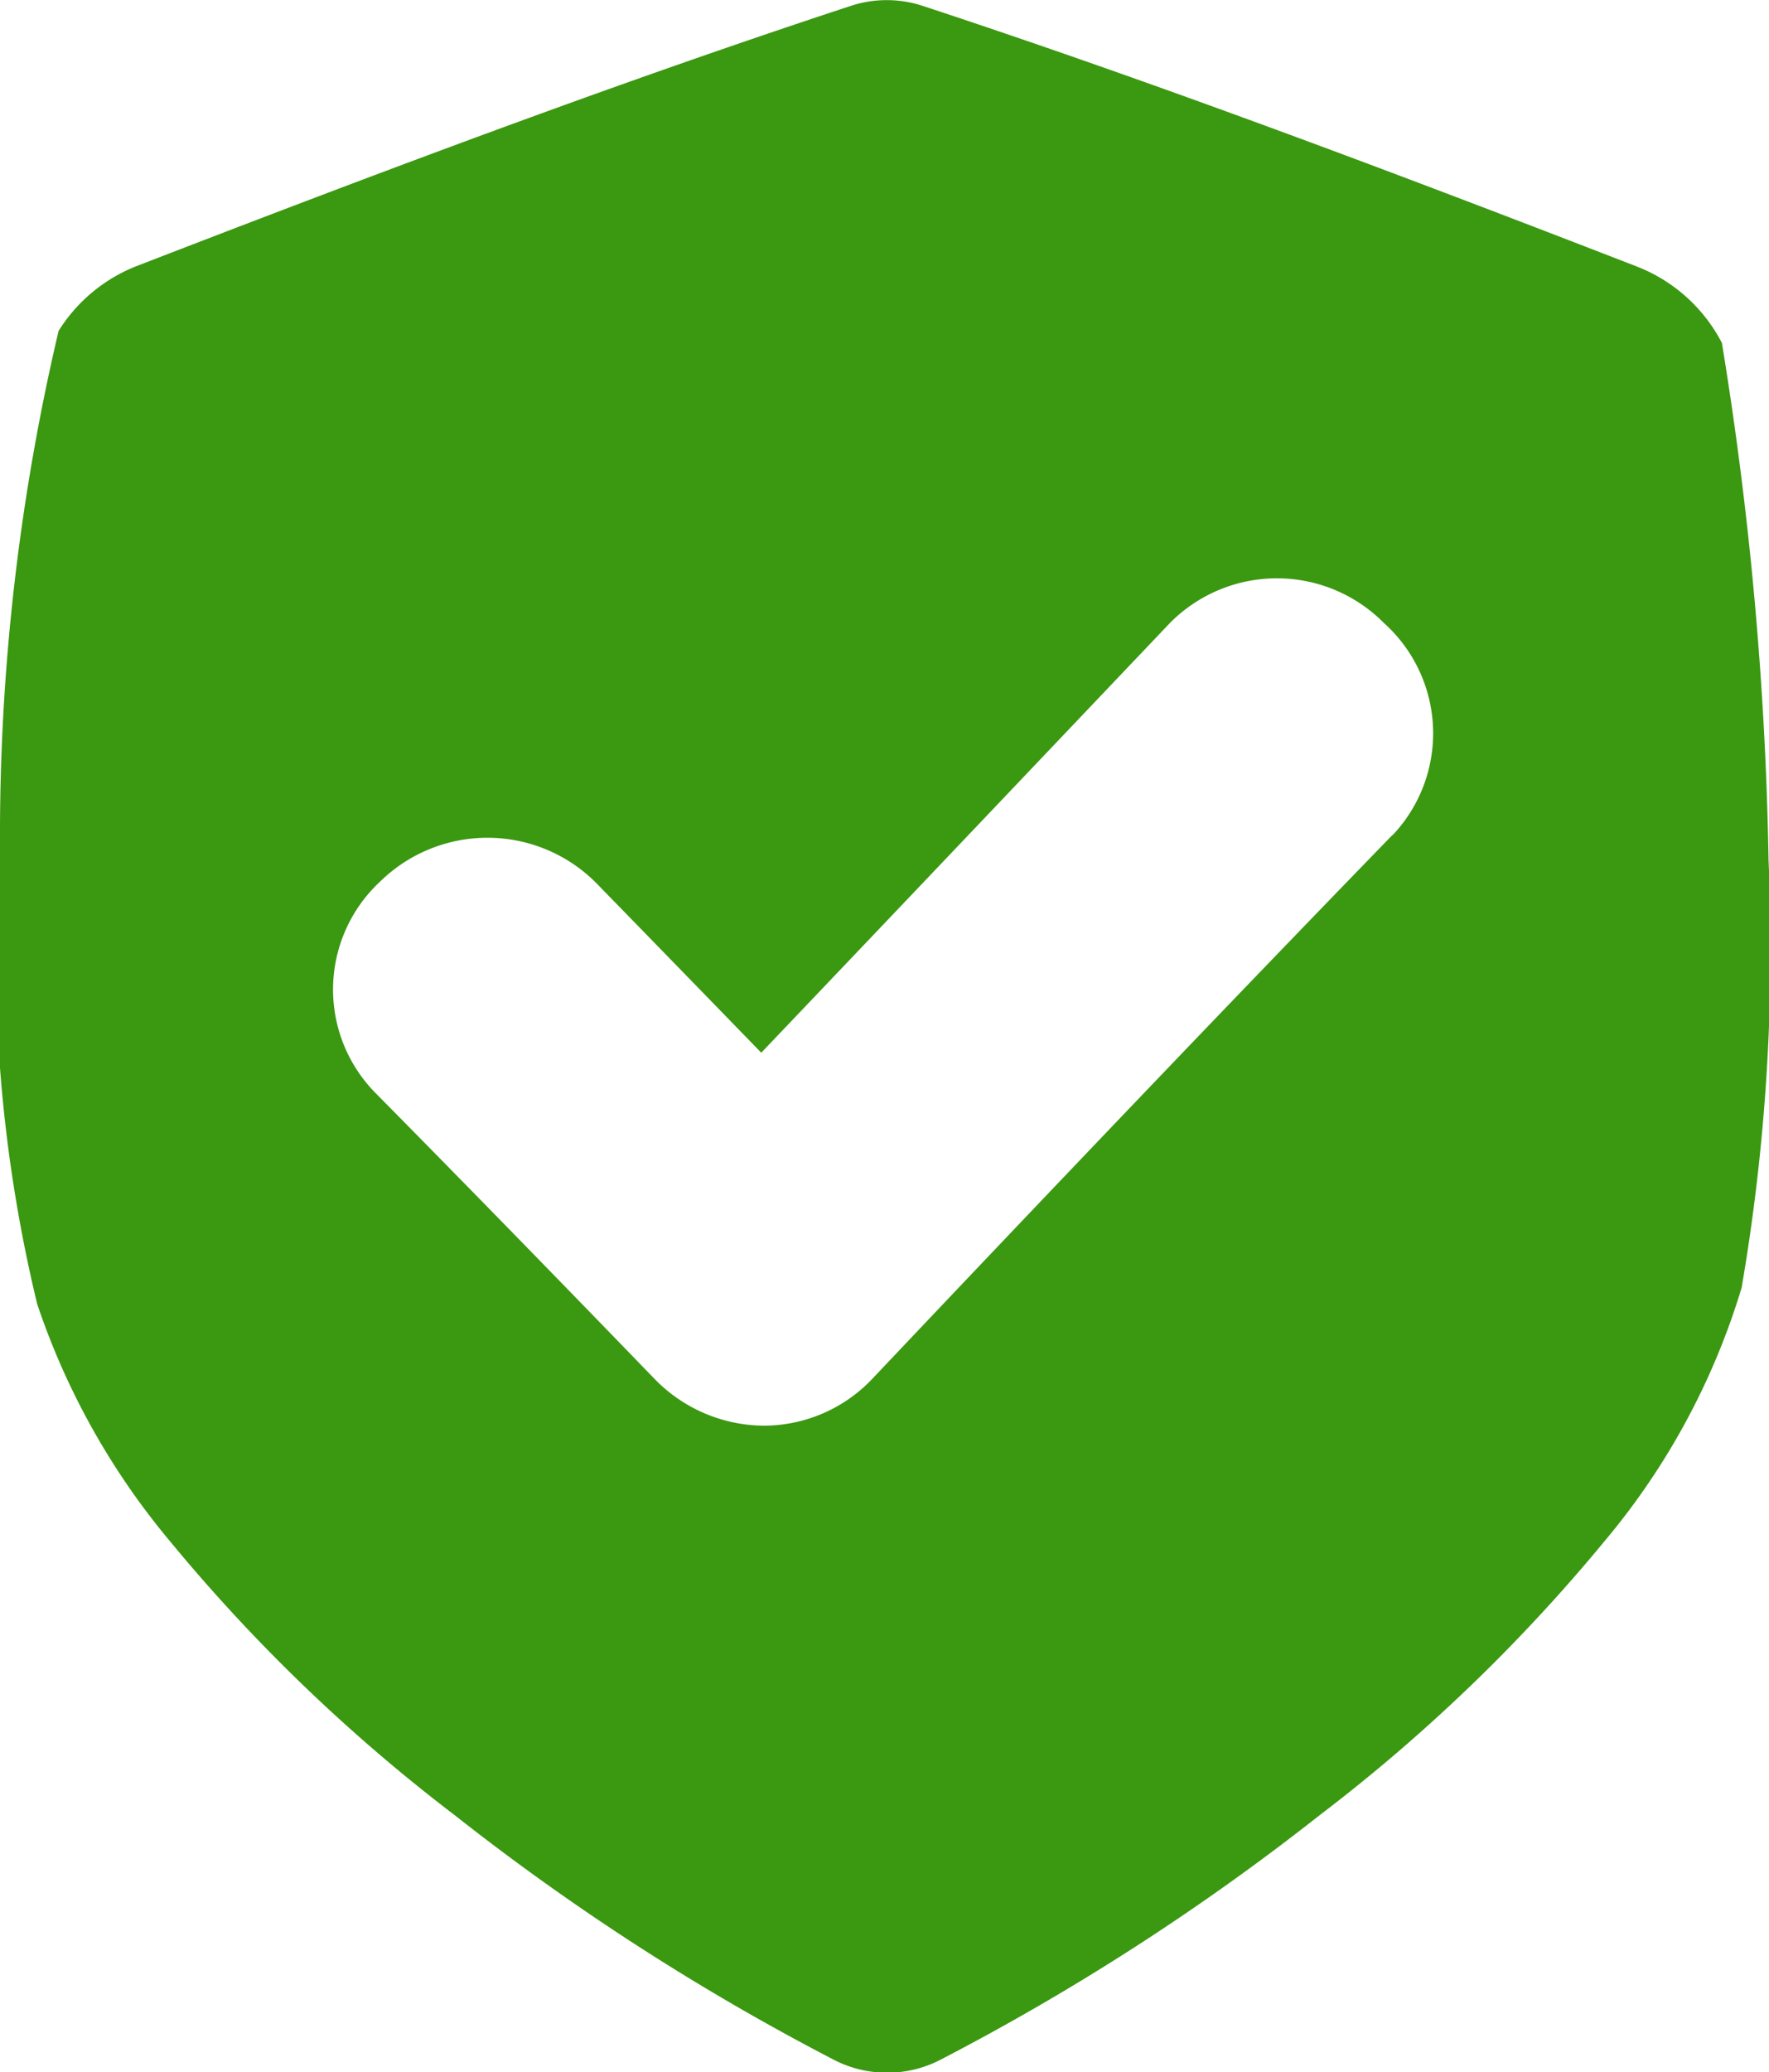 <svg xmlns="http://www.w3.org/2000/svg" width="15.848" height="18.558" viewBox="0 0 15.848 18.558">
  <g id="diamond" transform="translate(-37.397 0.002)" style="mix-blend-mode: normal;isolation: isolate">
    <path id="Path_99144" data-name="Path 99144" d="M52.823,3.069a1.45,1.45,0,0,0-.756-.682c-2.175-.843-4.313-1.648-6.4-2.335a1.031,1.031,0,0,0-.652,0c-2.084.685-4.222,1.489-6.4,2.331a1.45,1.45,0,0,0-.693.578,19.7,19.7,0,0,0-.525,4.6,13.264,13.264,0,0,0,.333,4.114A6.558,6.558,0,0,0,38.92,13.8a15.362,15.362,0,0,0,2.548,2.451,21.374,21.374,0,0,0,3.414,2.2,1.041,1.041,0,0,0,.925,0,21.421,21.421,0,0,0,3.415-2.2A15.4,15.4,0,0,0,51.771,13.8,6.389,6.389,0,0,0,53,11.528,17.96,17.96,0,0,0,53.241,7.7a31.932,31.932,0,0,0-.418-4.631ZM49.871,7.476c-1.534,1.58-3.111,3.234-4.657,4.867a1.341,1.341,0,0,1-.979.422h0a1.377,1.377,0,0,1-.979-.424c-.828-.856-1.661-1.711-2.489-2.549a1.319,1.319,0,0,1,.036-1.9,1.374,1.374,0,0,1,1.933.011q.737.756,1.481,1.522c1.228-1.288,2.461-2.586,3.661-3.848a1.348,1.348,0,0,1,1.917,0,1.327,1.327,0,0,1,.078,1.9Z" transform="translate(0 0)" fill="#3b9811"/>
  </g>
</svg>
